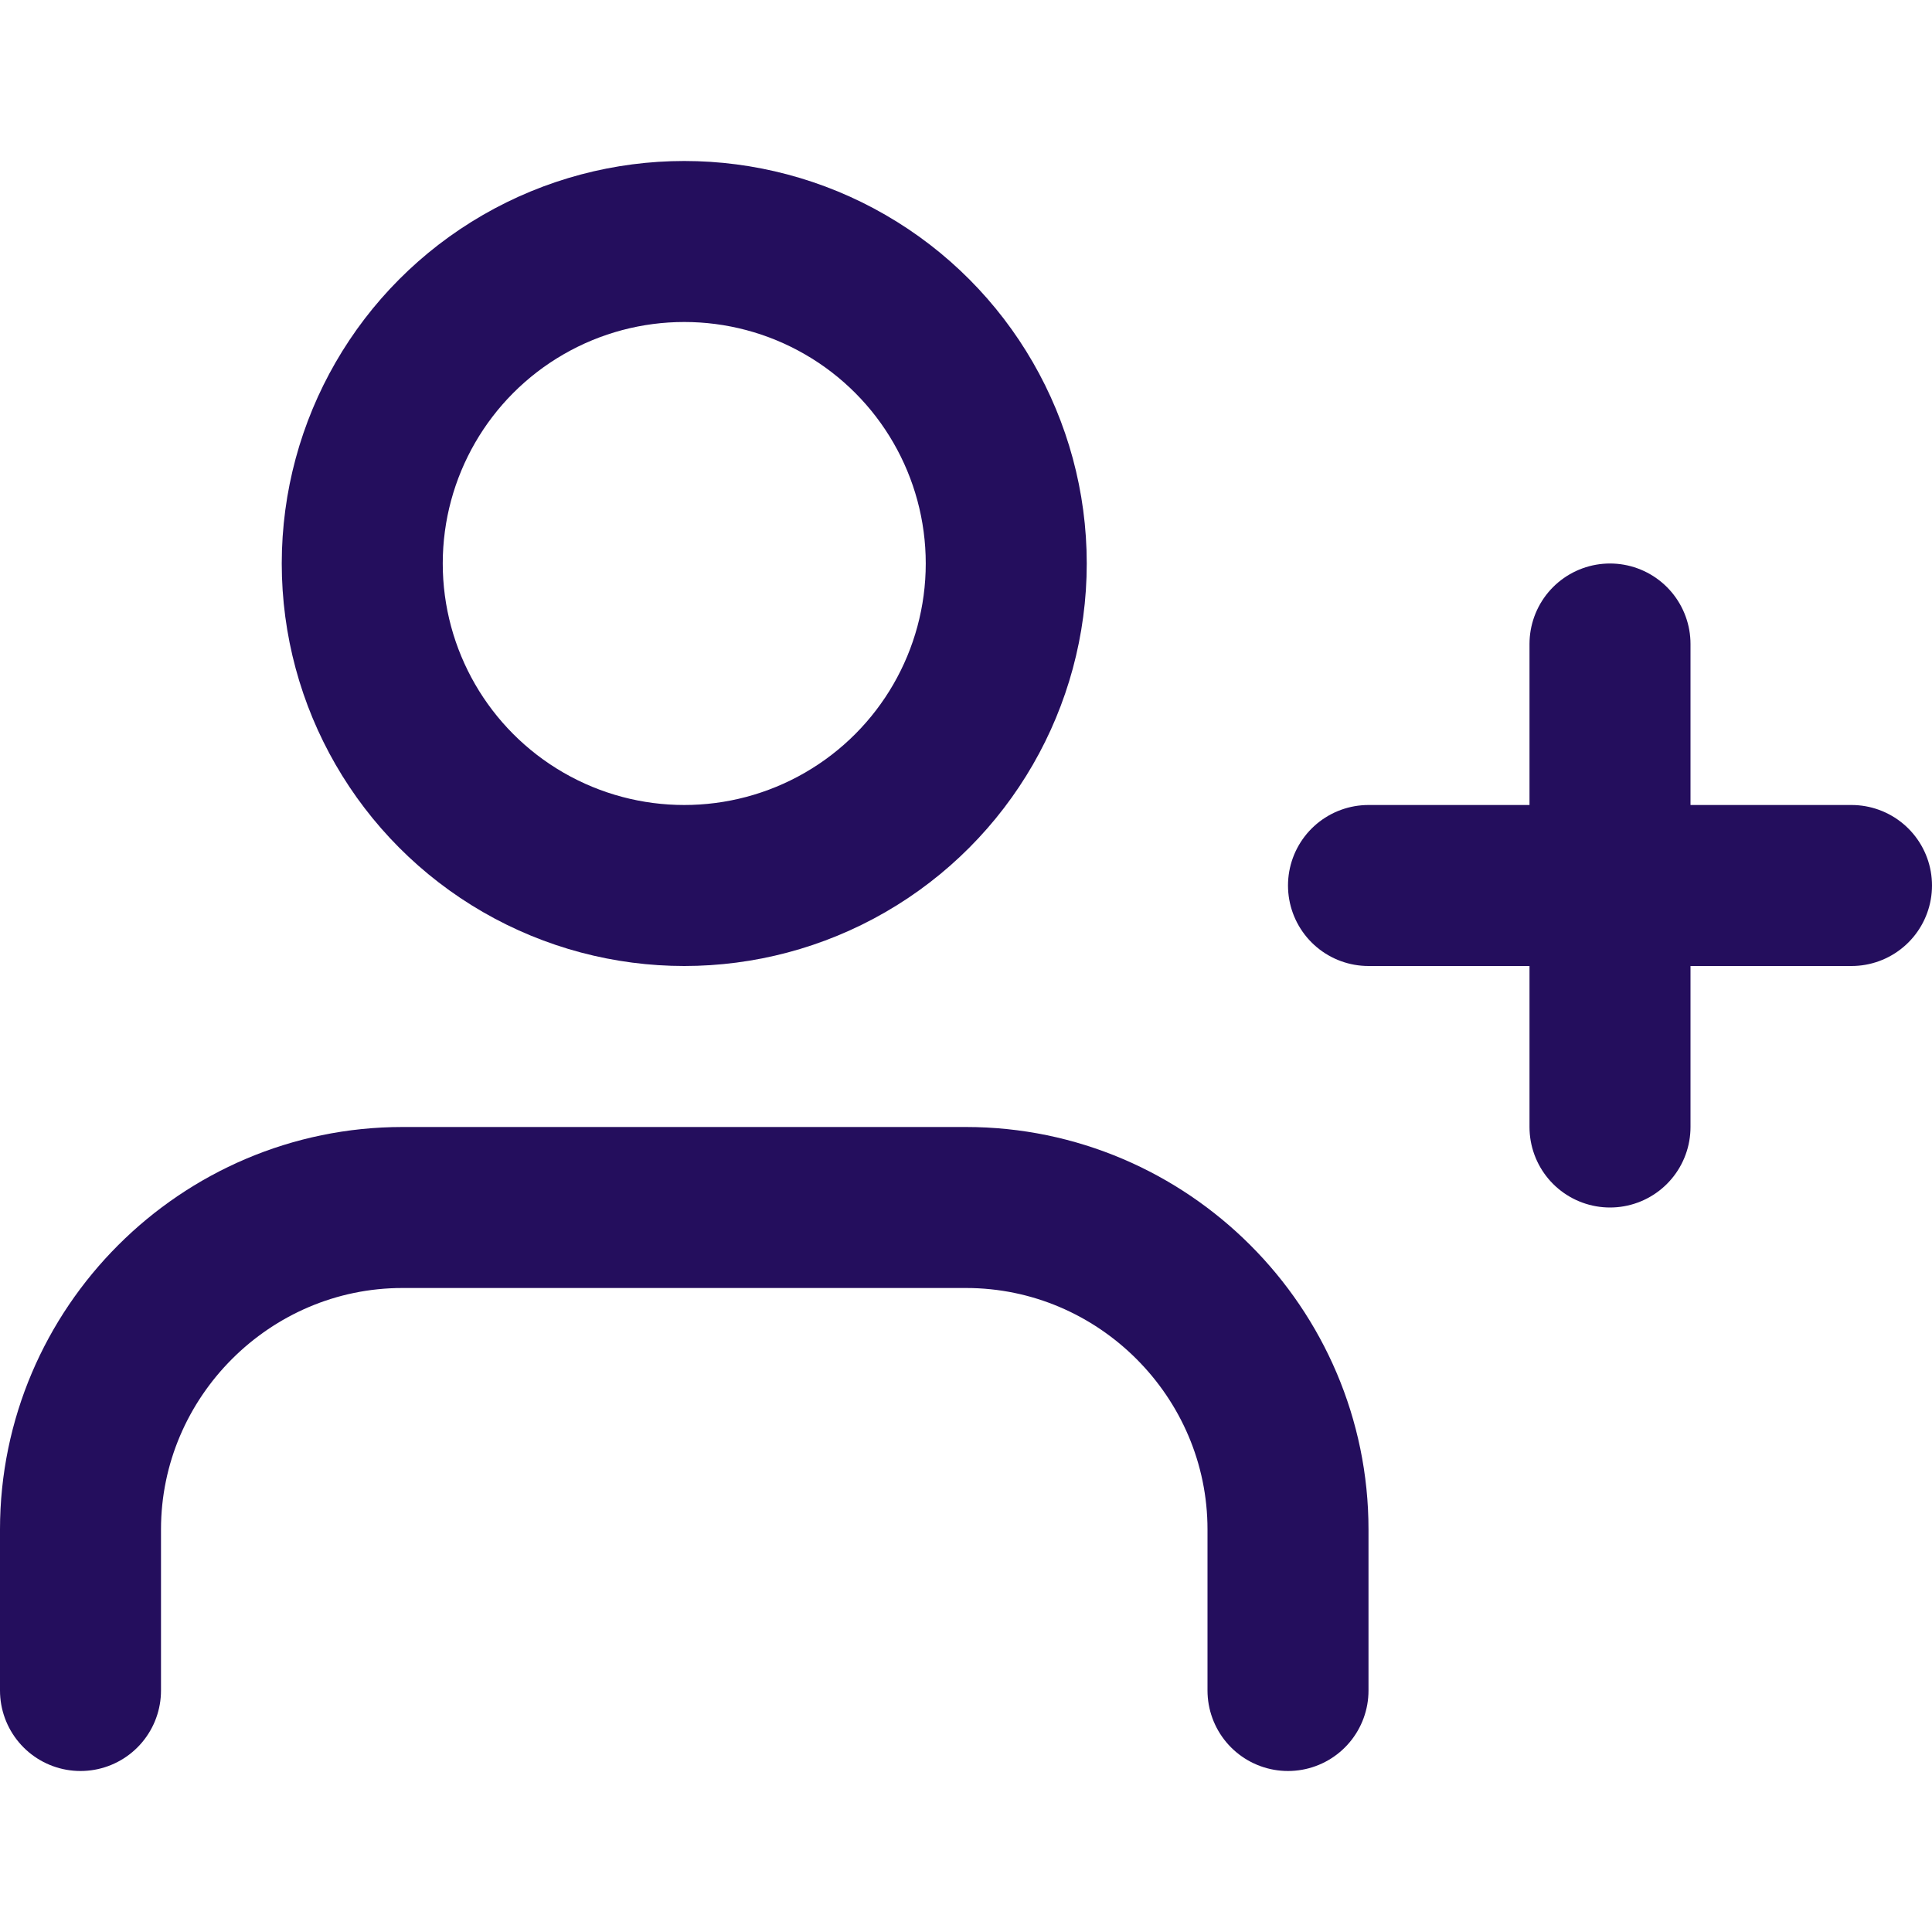 <?xml version="1.0" encoding="UTF-8"?>
<svg id="Capa_1" xmlns="http://www.w3.org/2000/svg" version="1.1" viewBox="0 0 24 24">
  <!-- Generator: Adobe Illustrator 29.1.0, SVG Export Plug-In . SVG Version: 2.1.0 Build 142)  -->
  <defs>
    <style>
      .st0 {
        fill: none;
        stroke: #240e5d;
        stroke-linecap: round;
        stroke-linejoin: round;
        stroke-width: 2px;
      }
    </style>
  </defs>
  <path class="st0" d="M16,21v-2c0-2.2-1.8-4-4-4h-7c-2.2,0-4,1.8-4,4v2"/>
  <circle class="st0" cx="8.5" cy="7" r="4"/>
  <line class="st0" x1="20" y1="8" x2="20" y2="14"/>
  <line class="st0" x1="23" y1="11" x2="17" y2="11"/>
</svg>